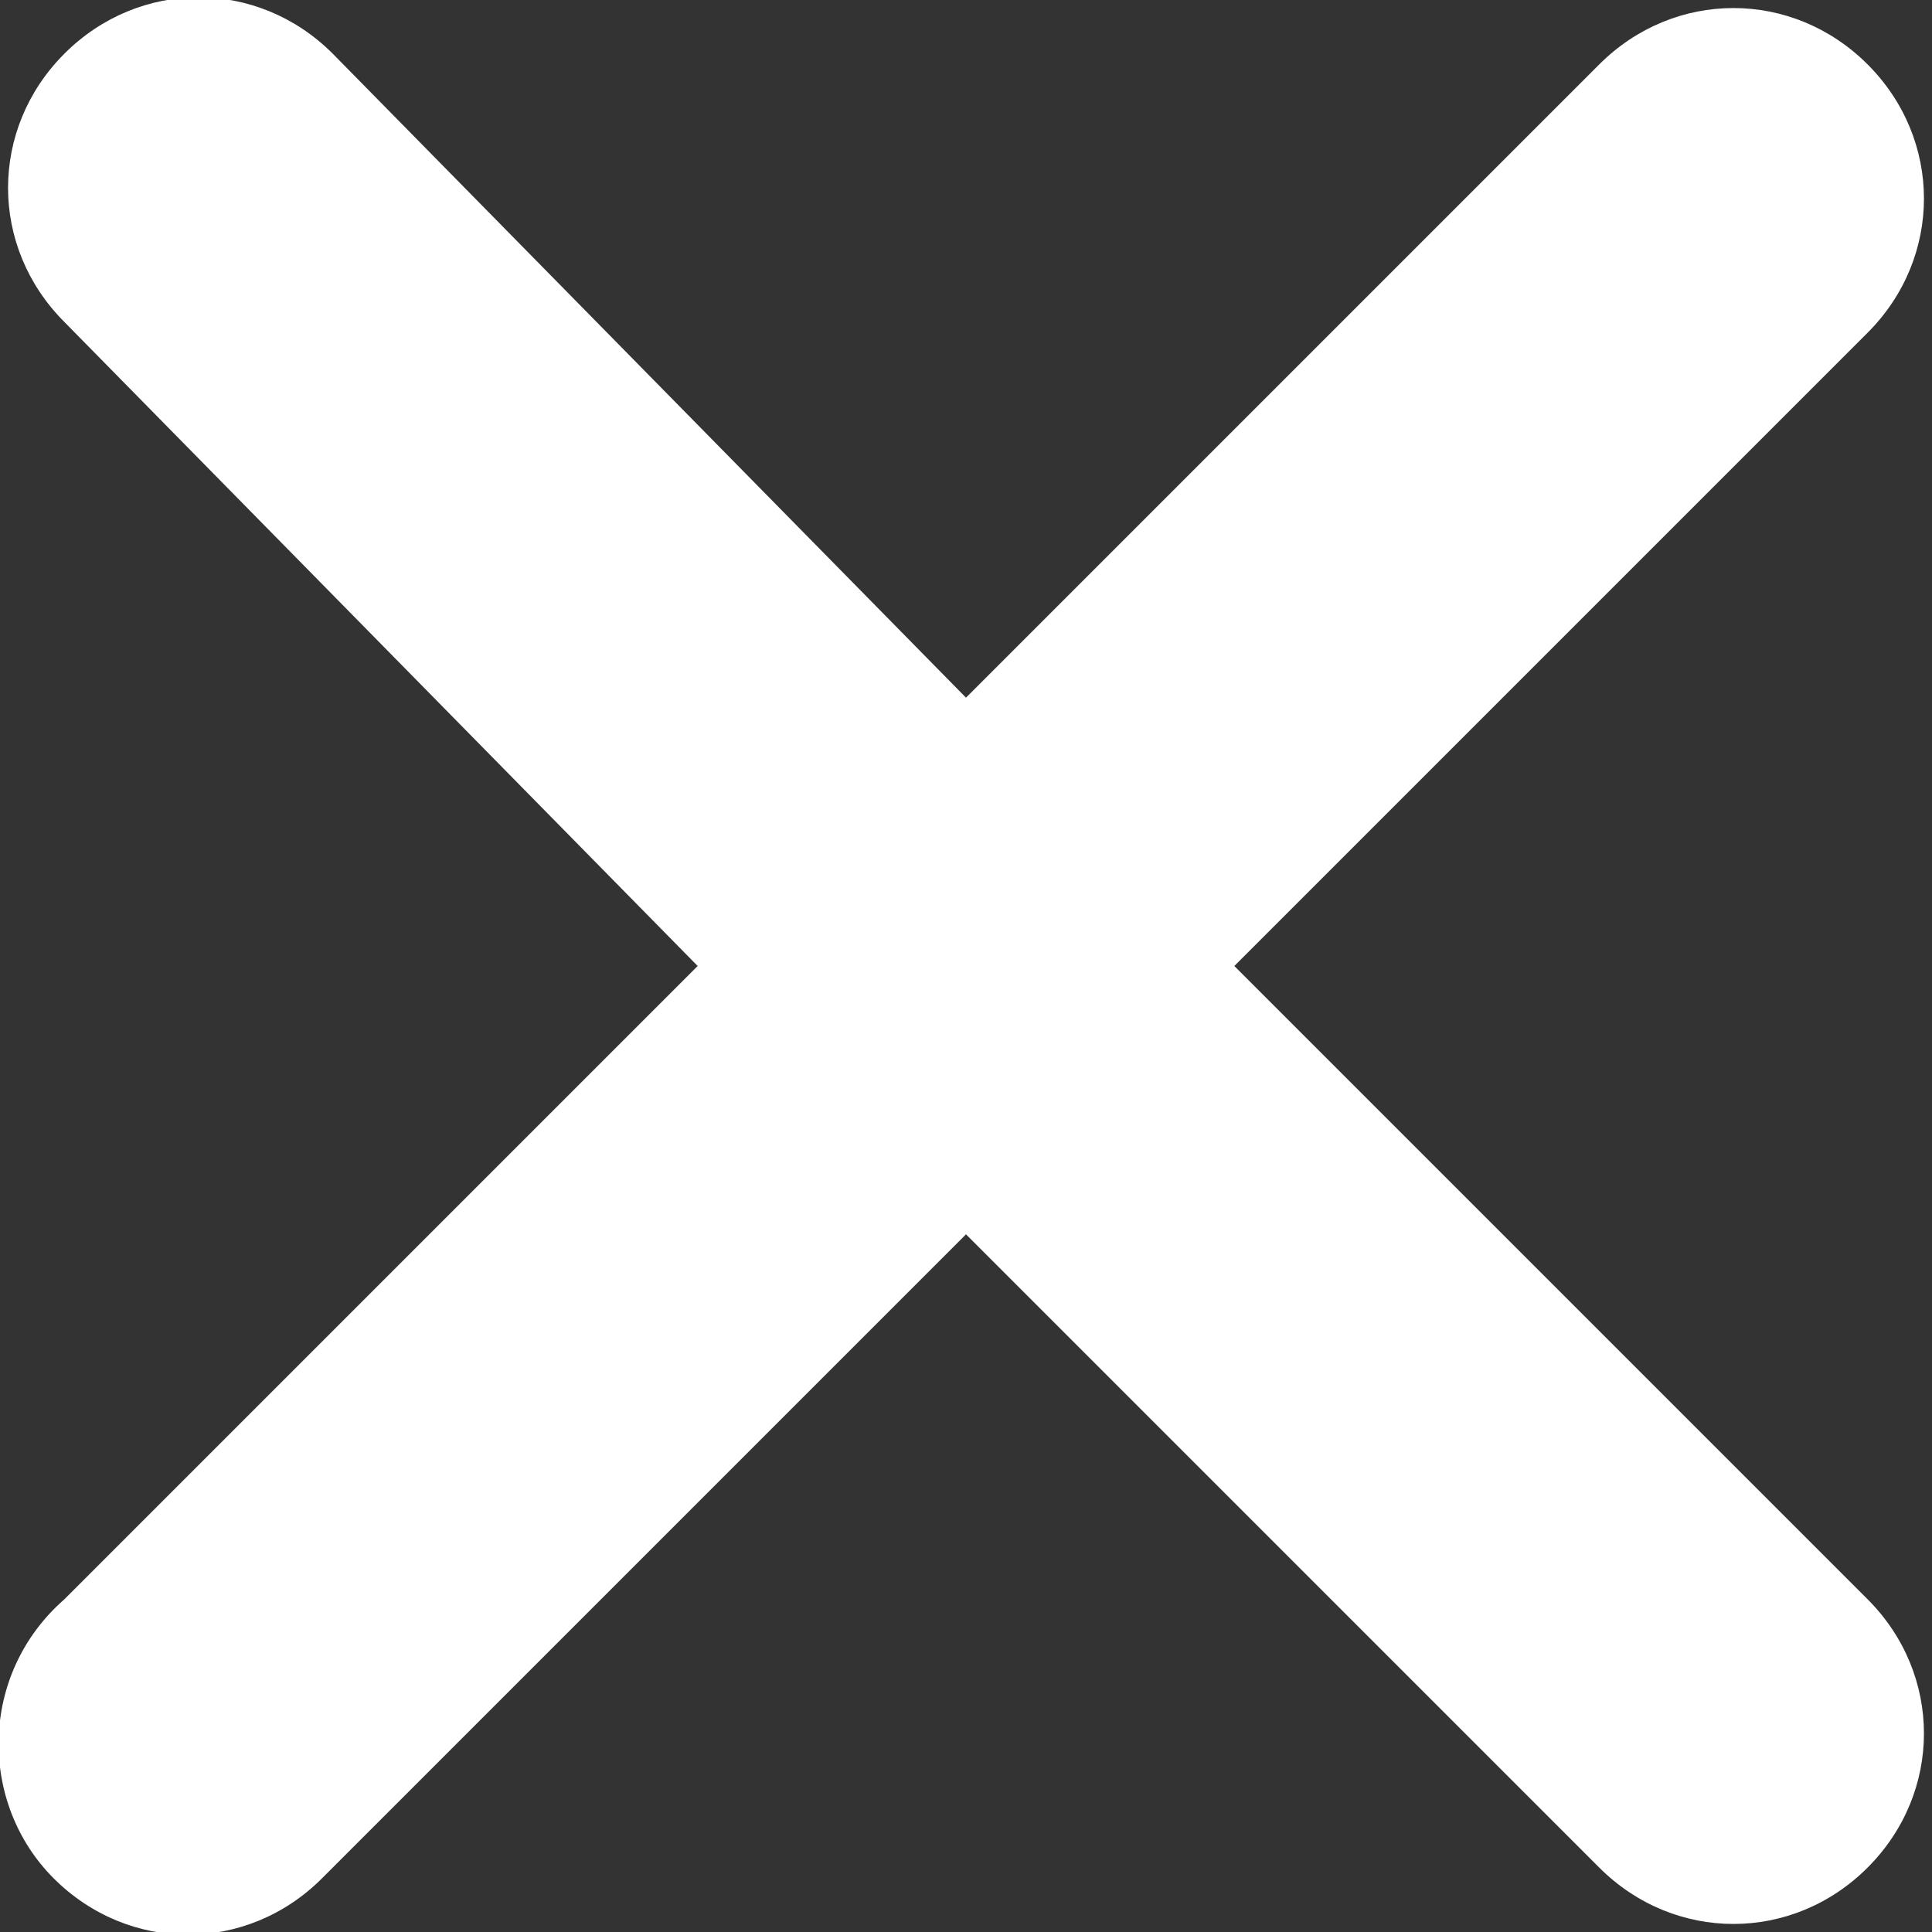 <?xml version="1.0" encoding="UTF-8"?> <svg xmlns="http://www.w3.org/2000/svg" xmlns:xlink="http://www.w3.org/1999/xlink" version="1.1" id="Layer_1" x="0px" y="0px" width="18px" height="18px" viewBox="0 0 18 18" style="enable-background:new 0 0 18 18;" xml:space="preserve"><rect x="0" y="0" width="18" height="18" fill="#333333" stroke="none"/> <style type="text/css"> .st0{fill:#FFFFFF;} </style> <path class="st0" d="M0.5,17.5c0.7,0.7,1.8,0.7,2.5,0L9,11.5l5.9,5.9c0.7,0.7,1.8,0.7,2.5,0c0.7-0.7,0.7-1.8,0-2.5L11.5,9l5.9-5.9 c0.7-0.7,0.7-1.8,0-2.5c-0.7-0.7-1.8-0.7-2.5,0L9,6.5L3.1,0.5c-0.7-0.7-1.8-0.7-2.5,0c-0.7,0.7-0.7,1.8,0,2.5L6.5,9l-5.9,5.9 C-0.2,15.6-0.2,16.8,0.5,17.5z"></path> </svg> 